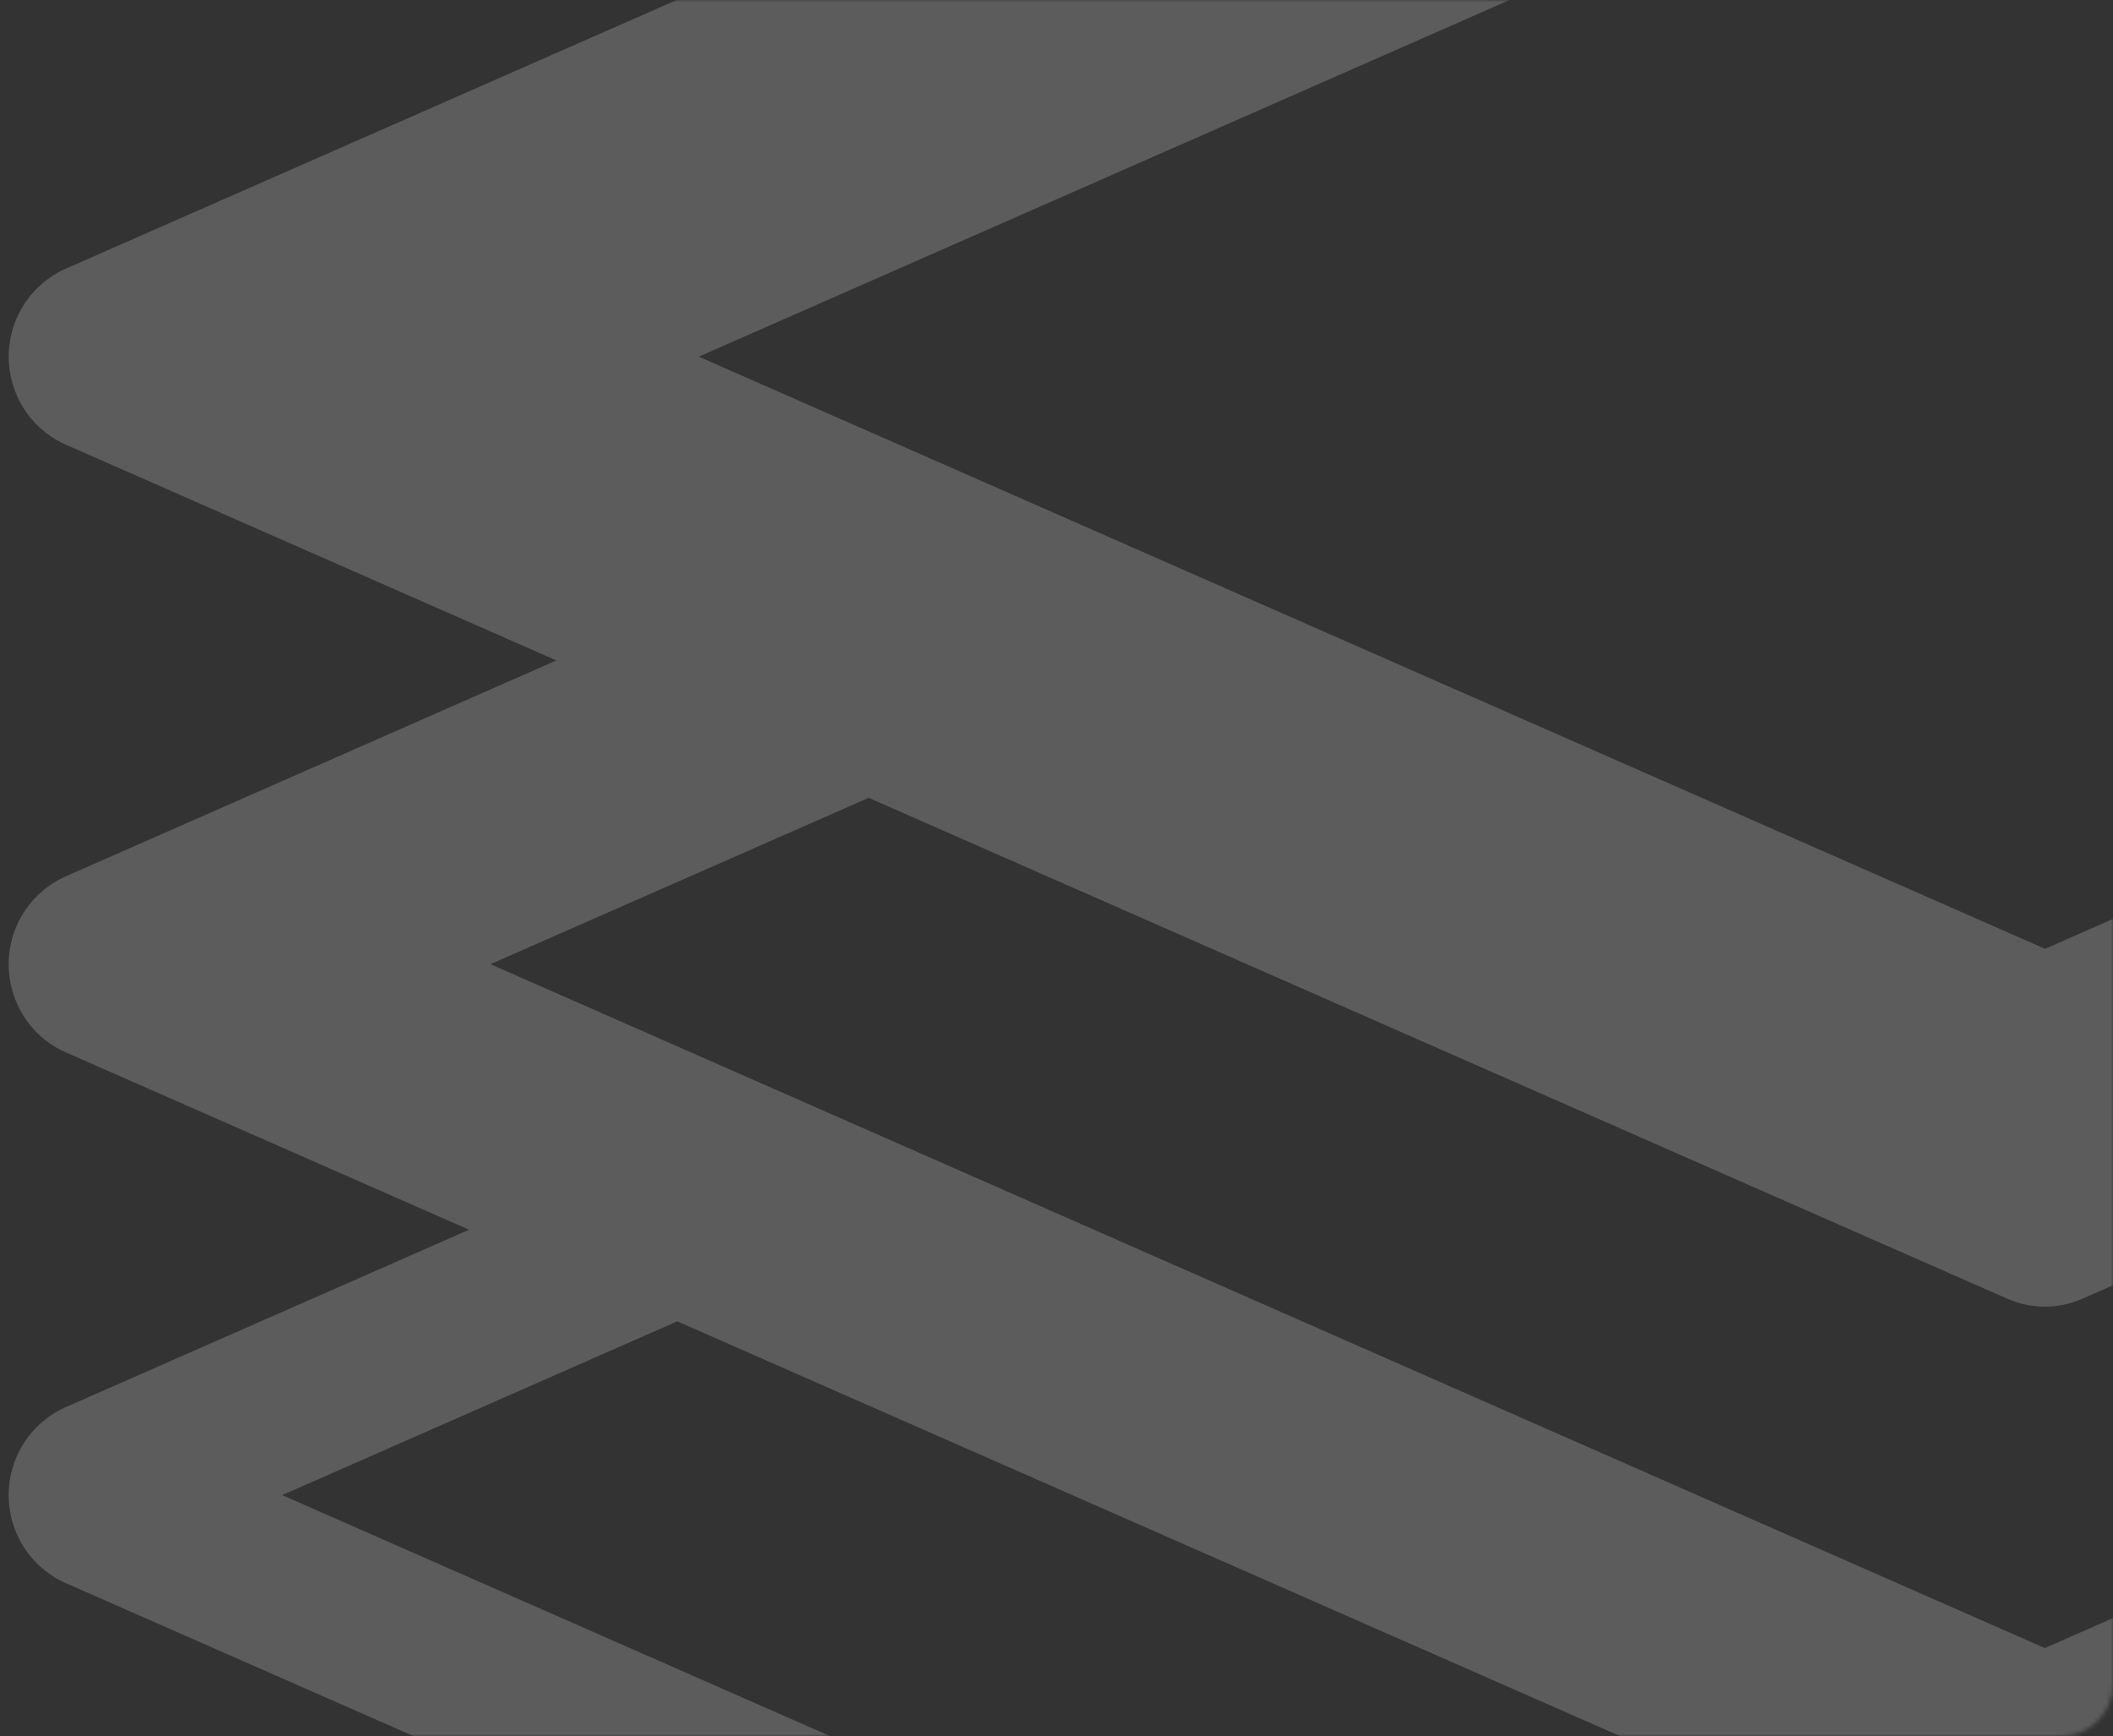 <svg width="488" height="401" viewBox="0 0 488 401" fill="none" xmlns="http://www.w3.org/2000/svg">
<rect x="0" y="0" width="488" height="401" fill="#333333" stroke="none"/>
<mask id="mask0_2017_3" style="mask-type:alpha" maskUnits="userSpaceOnUse" x="0" y="0" width="488" height="401">
<rect width="488" height="401" rx="12" fill="#D9D9D9" style="fill:#D9D9D9;fill:color(display-p3 0.851 0.851 0.851);fill-opacity:1;"/>
</mask>
<g mask="url(#mask0_2017_3)">
<g opacity="0.2">
<path d="M929.433 325.016L768.065 254.053L719.965 275.198L879.339 345.309L472.255 524.367L65.171 345.309L224.544 275.198L176.445 254.053L15.114 325.016C10.09 327.267 6.062 331.302 3.837 336.423C-0.996 347.636 4.029 360.673 15.114 365.6L463.509 562.856C466.309 564.097 469.263 564.718 472.255 564.718C475.247 564.718 478.2 564.097 481 562.856L929.395 365.6C934.42 363.35 938.447 359.315 940.672 354.194C945.505 342.981 940.48 329.944 929.395 325.016H929.433Z" fill="white" style="fill:white;fill-opacity:1;"/>
<path d="M929.433 202.428L763.654 129.524L691.504 161.262L831.239 222.72L472.255 380.633L113.27 222.681L253.005 161.223L180.856 129.485L15.114 202.428C10.09 204.678 6.062 208.713 3.837 213.835C-0.996 225.048 4.029 238.084 15.114 243.012L463.509 440.267C466.309 441.509 469.263 442.13 472.255 442.13C475.247 442.13 478.2 441.509 481 440.267L929.395 243.012C934.42 240.762 938.447 236.726 940.672 231.605C945.505 220.392 940.48 207.355 929.395 202.428H929.433Z" fill="white" style="fill:white;fill-opacity:1;"/>
<path d="M472.307 -54.396L783.192 82.371L472.307 219.138L161.384 82.371L472.307 -54.396ZM472.307 -137C469.315 -137 466.362 -136.379 463.562 -135.138L15.129 62.079C10.104 64.329 6.076 68.364 3.852 73.486C-0.981 84.699 4.043 97.735 15.129 102.663L463.523 299.918C466.324 301.16 469.277 301.78 472.269 301.78C475.261 301.78 478.214 301.16 481.014 299.918L929.409 102.663C934.434 100.412 938.461 96.377 940.686 91.256C945.519 80.043 940.494 67.006 929.409 62.079L481.053 -135.138C478.253 -136.379 475.299 -137 472.307 -137Z" fill="white" style="fill:white;fill-opacity:1;"/>
</g>
</g>
</svg>
